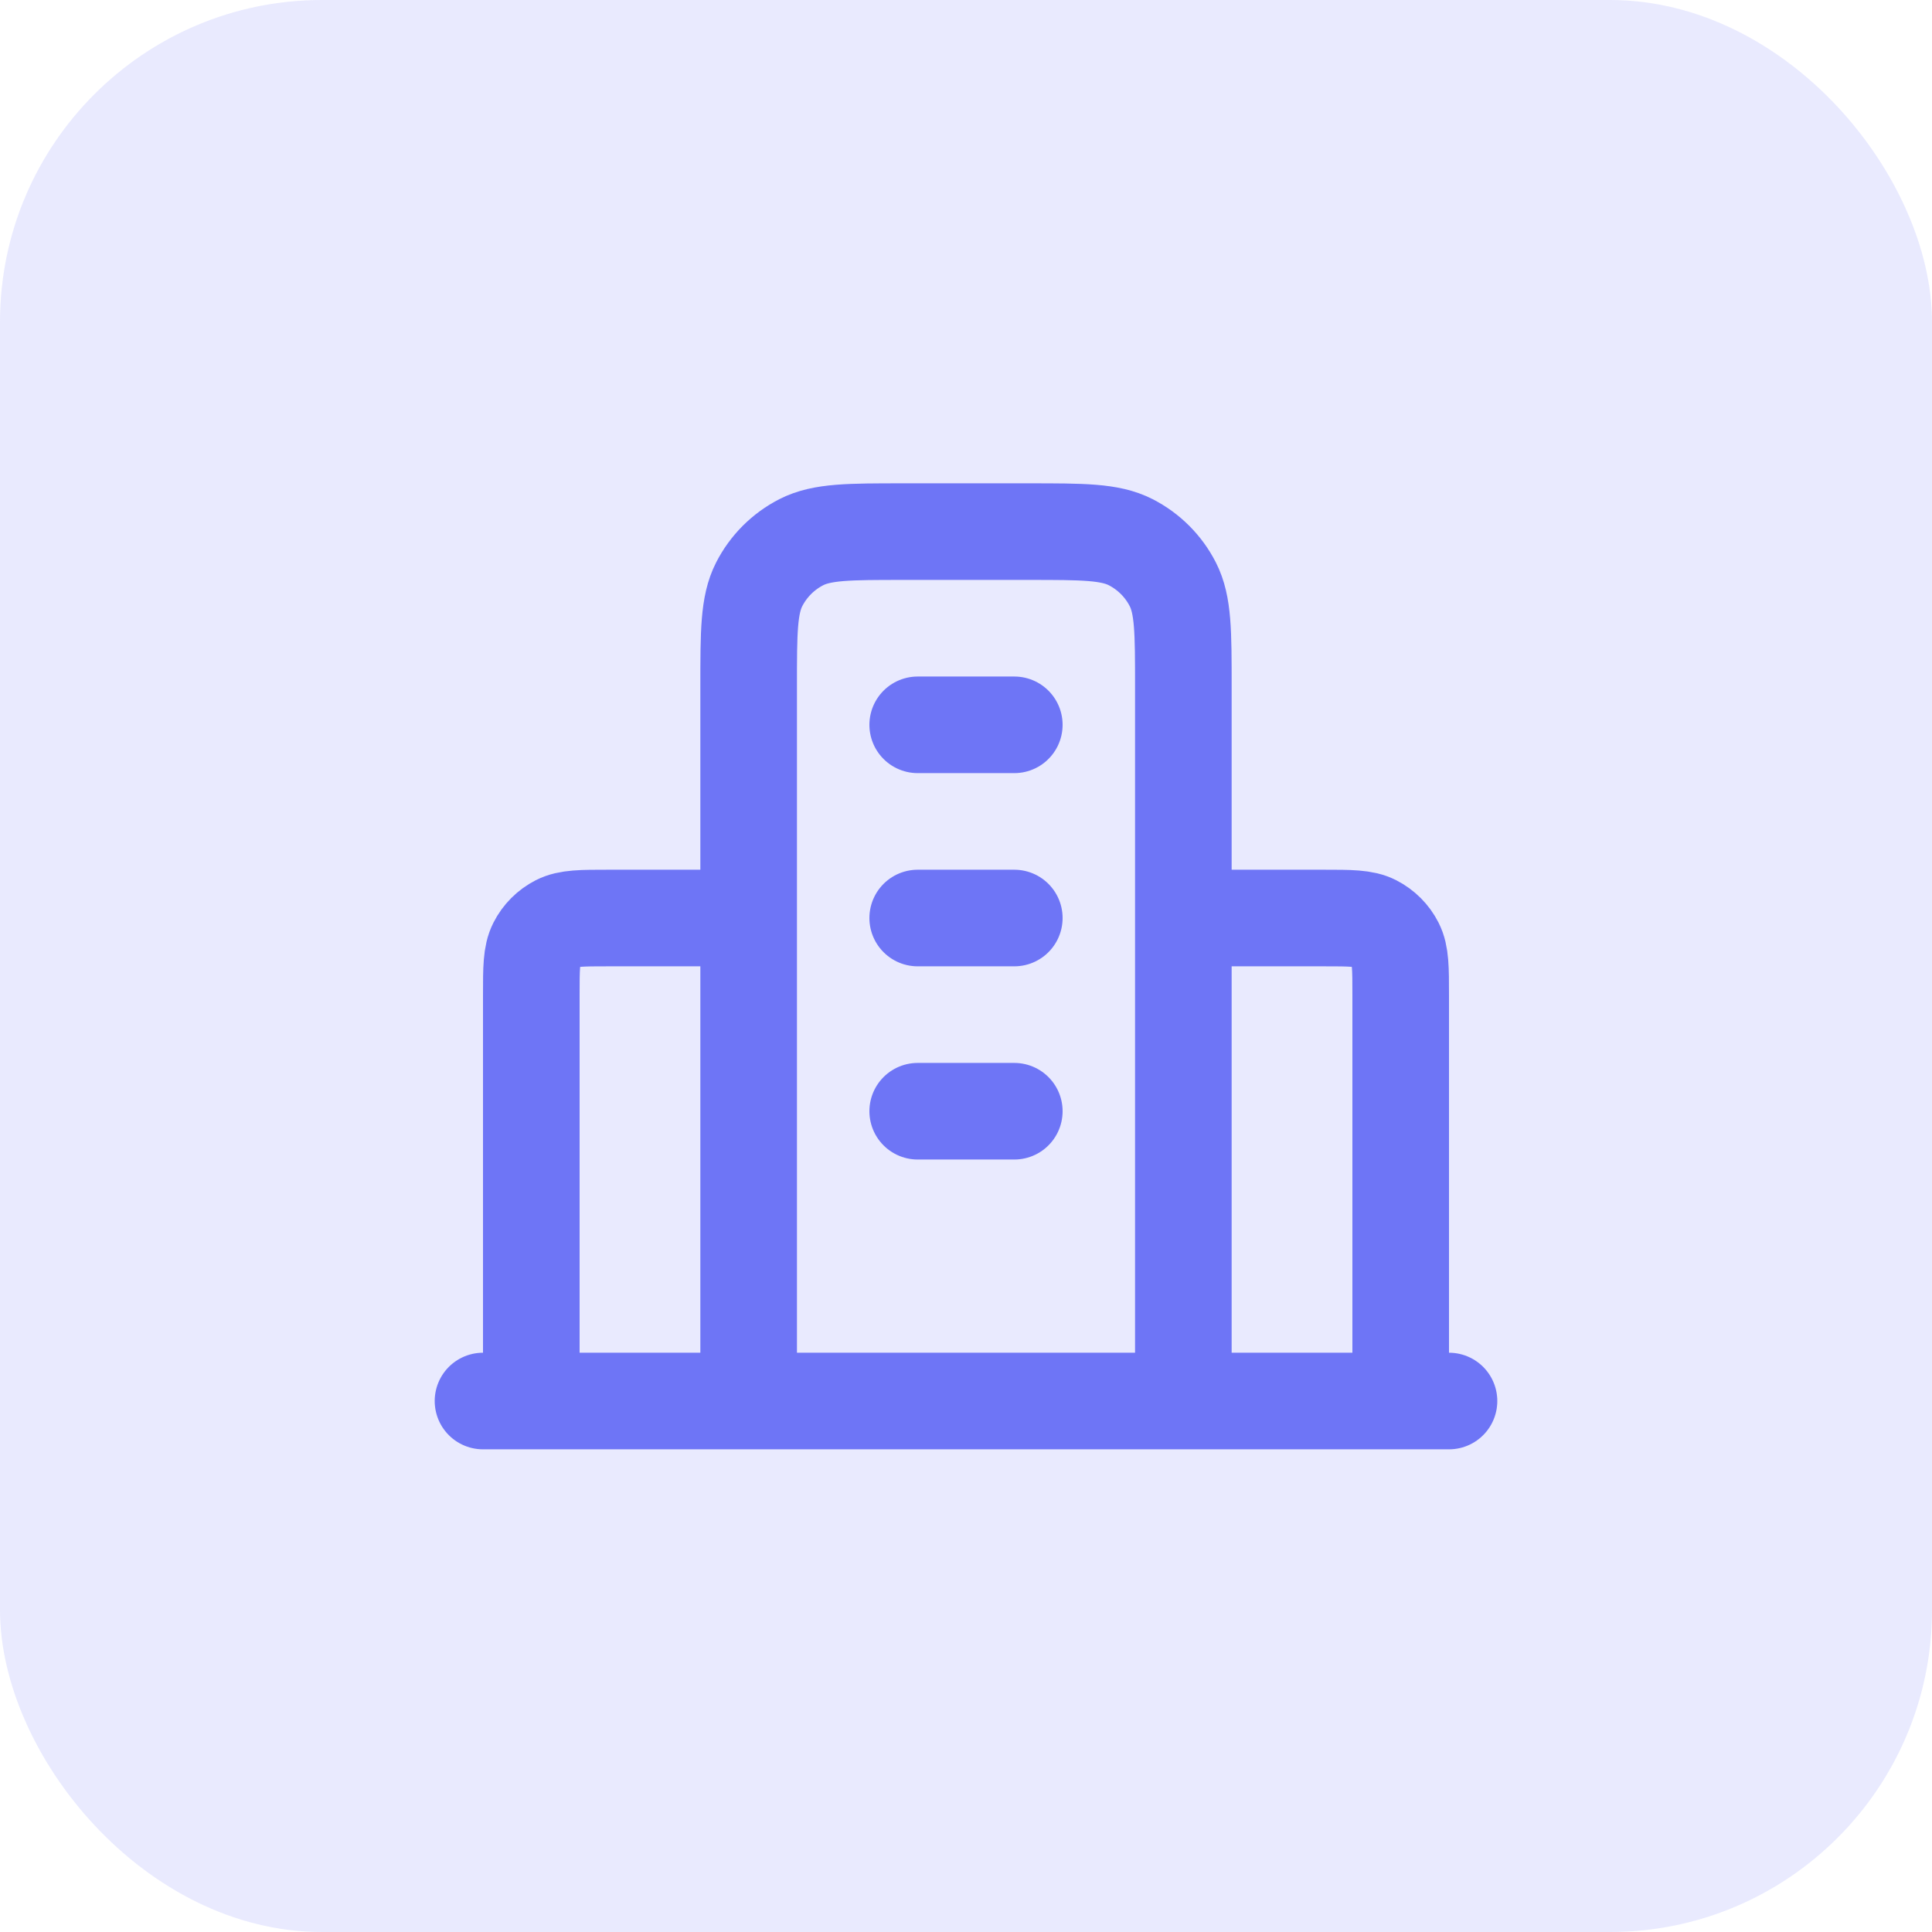 <svg width="36" height="36" viewBox="0 0 36 36" fill="none" xmlns="http://www.w3.org/2000/svg">
<rect width="36" height="36" rx="6" fill="#6E75F6" fill-opacity="0.15"/>
<path d="M13.95 17.106H11.34C10.836 17.106 10.584 17.106 10.391 17.204C10.222 17.291 10.084 17.428 9.998 17.598C9.9 17.79 9.9 18.042 9.9 18.546V26.106M22.05 17.106H24.66C25.164 17.106 25.416 17.106 25.609 17.204C25.778 17.291 25.916 17.428 26.002 17.598C26.1 17.79 26.1 18.042 26.1 18.546V26.106M22.05 26.106V12.786C22.05 11.778 22.05 11.274 21.854 10.889C21.681 10.55 21.406 10.275 21.067 10.102C20.682 9.906 20.178 9.906 19.17 9.906H16.83C15.822 9.906 15.318 9.906 14.933 10.102C14.594 10.275 14.319 10.55 14.146 10.889C13.95 11.274 13.95 11.778 13.95 12.786V26.106M27 26.106H9M17.1 13.506H18.9M17.1 17.106H18.9M17.1 20.706H18.9" stroke="#6E75F6" stroke-width="1.8" stroke-linecap="round" stroke-linejoin="round"/>
</svg>

